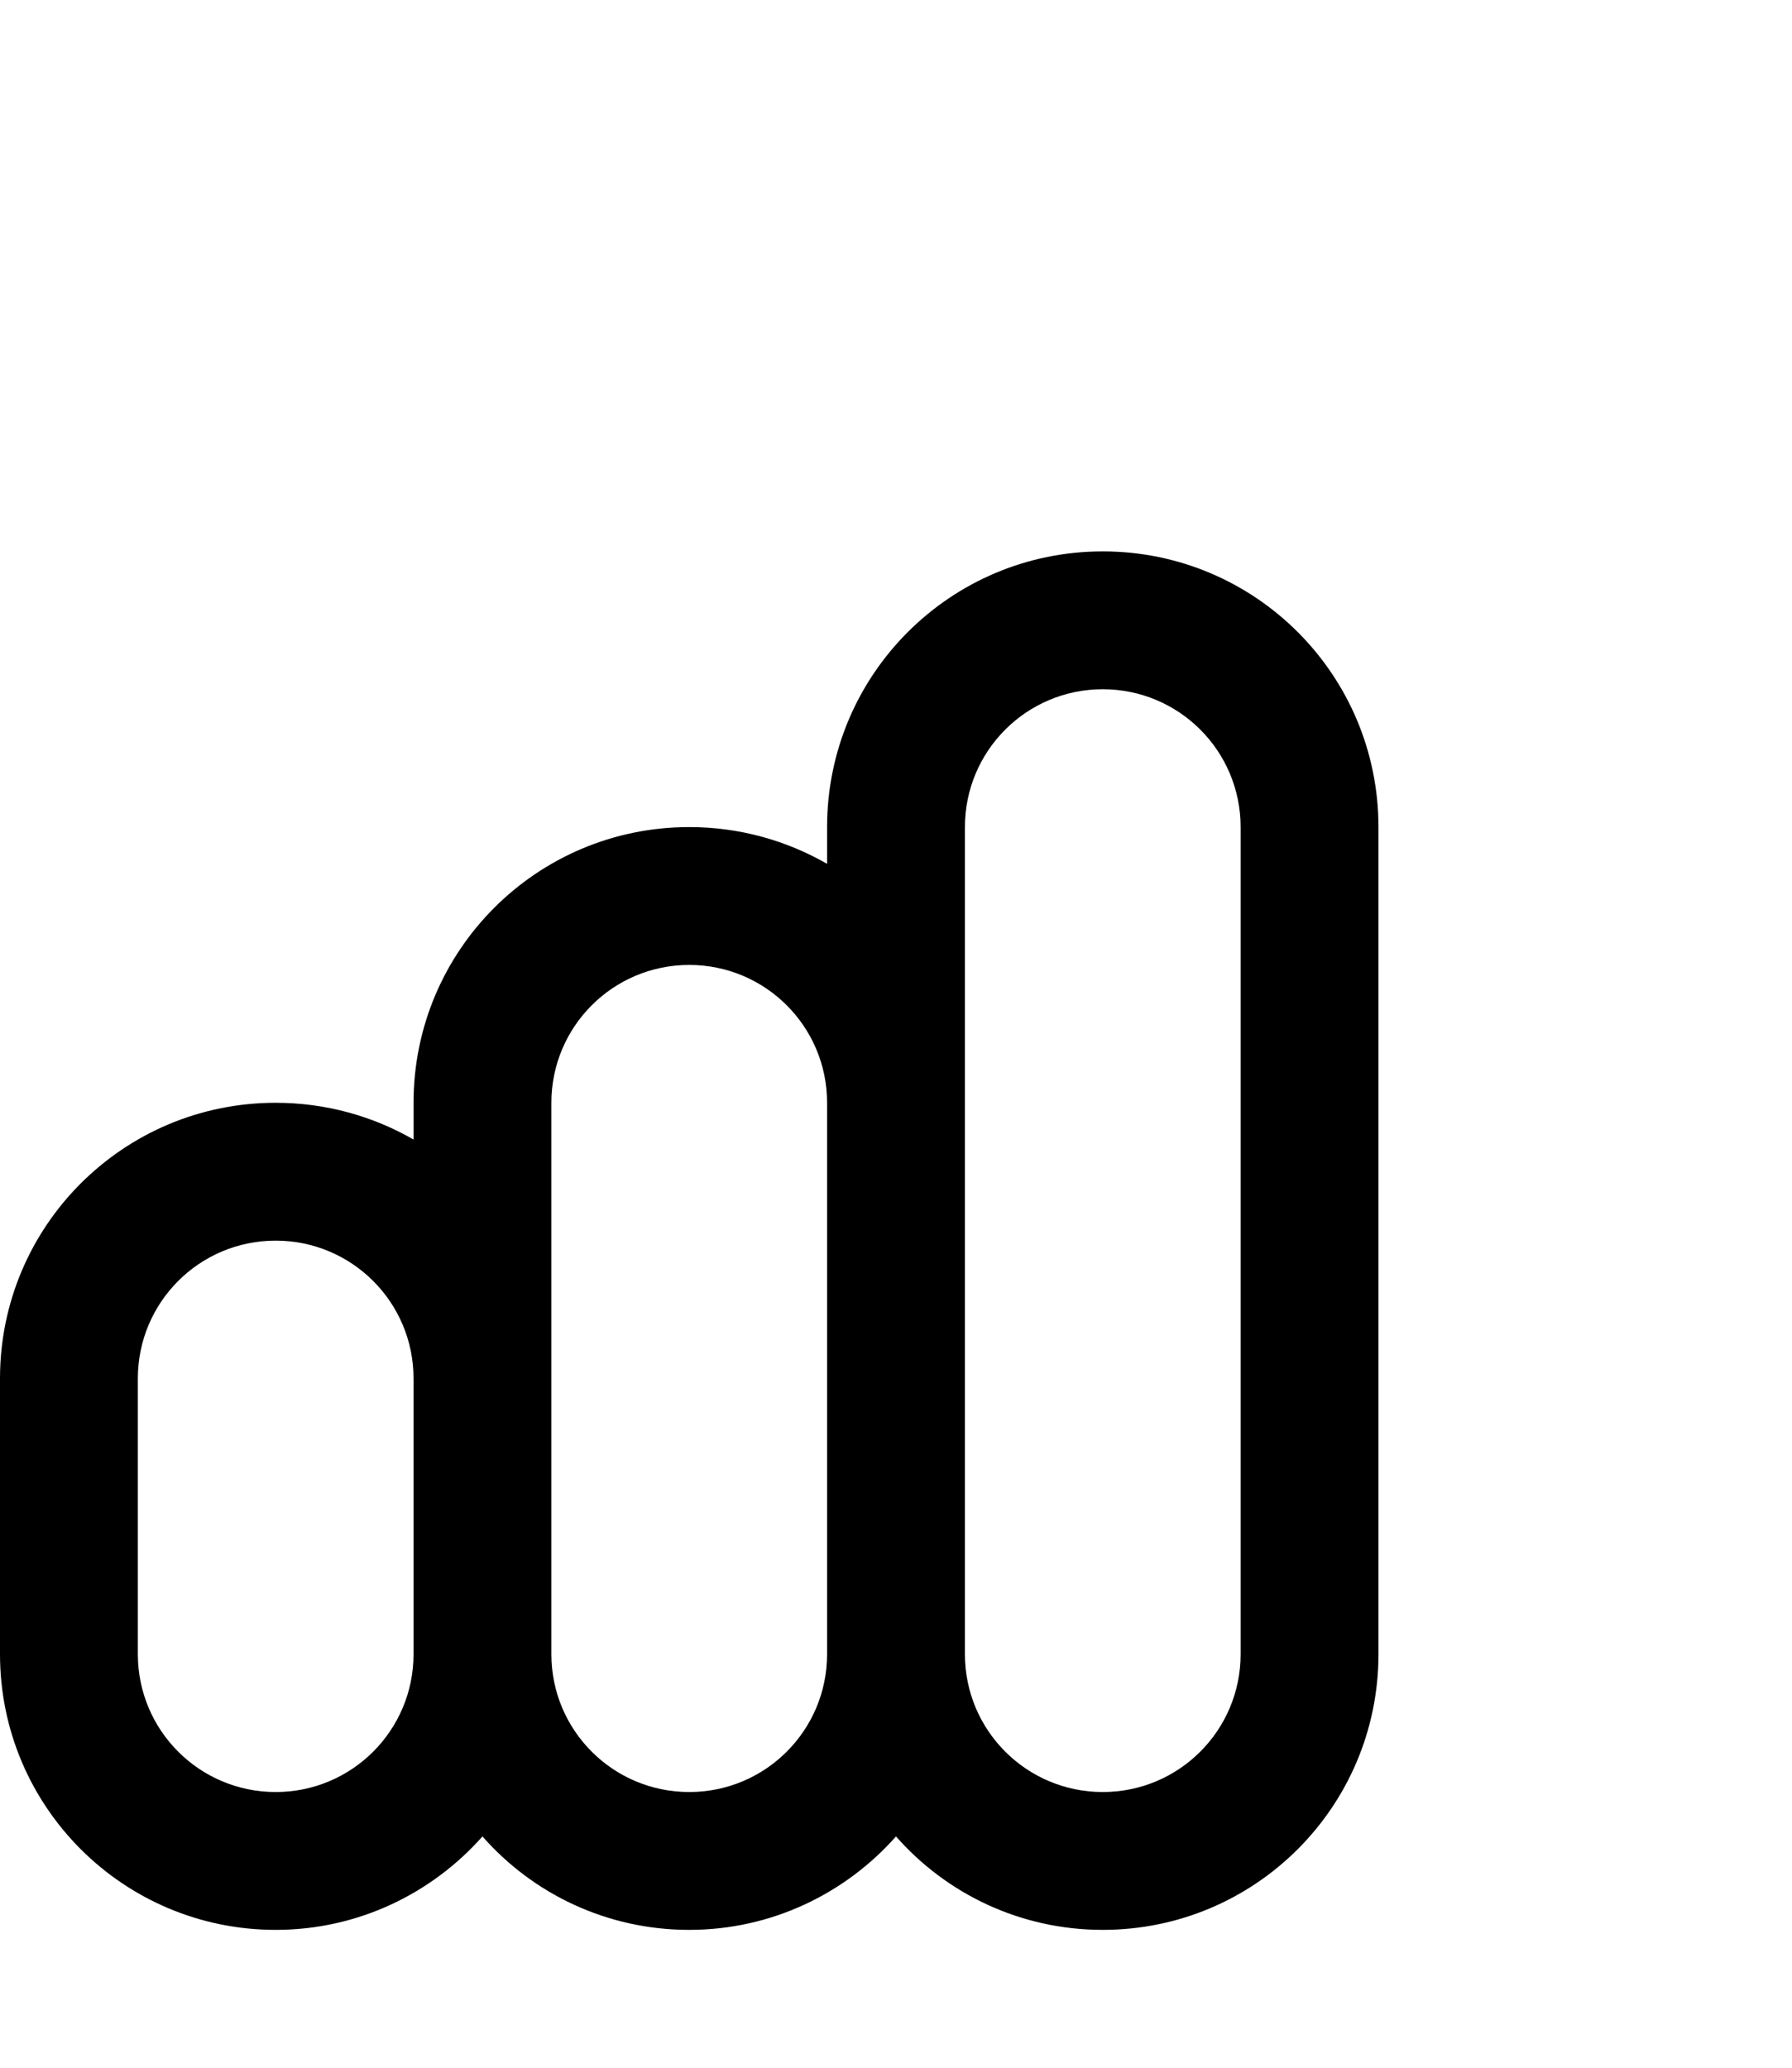 <svg xmlns="http://www.w3.org/2000/svg" viewBox="0 0 468 540"><!--! Font Awesome Pro 7.0.0 by @fontawesome - https://fontawesome.com License - https://fontawesome.com/license (Commercial License) Copyright 2025 Fonticons, Inc. --><path fill="currentColor" d="M288 504c-21.5 0-40.8-9.4-54-24.4-13.2 14.9-32.5 24.4-54 24.4s-40.8-9.4-54-24.4c-13.2 14.9-32.5 24.4-54 24.4-39.8 0-72-32.2-72-72l0-72c0-39.8 32.2-72 72-72 13.1 0 25.4 3.5 36 9.6l0-9.6c0-39.8 32.2-72 72-72 13.1 0 25.4 3.5 36 9.6l0-9.6c0-39.8 32.2-72 72-72s72 32.2 72 72l0 216c0 39.8-32.2 72-72 72zM144 432c0 19.9 16.1 36 36 36s36-16.1 36-36l0-144c0-19.9-16.1-36-36-36s-36 16.1-36 36l0 144zm-36-72c0-19.9-16.1-36-36-36s-36 16.1-36 36l0 72c0 19.9 16.1 36 36 36s36-16.1 36-36l0-72zM288 468c19.9 0 36-16.1 36-36l0-216c0-19.9-16.1-36-36-36s-36 16.1-36 36l0 216c0 19.9 16.1 36 36 36z"/></svg>